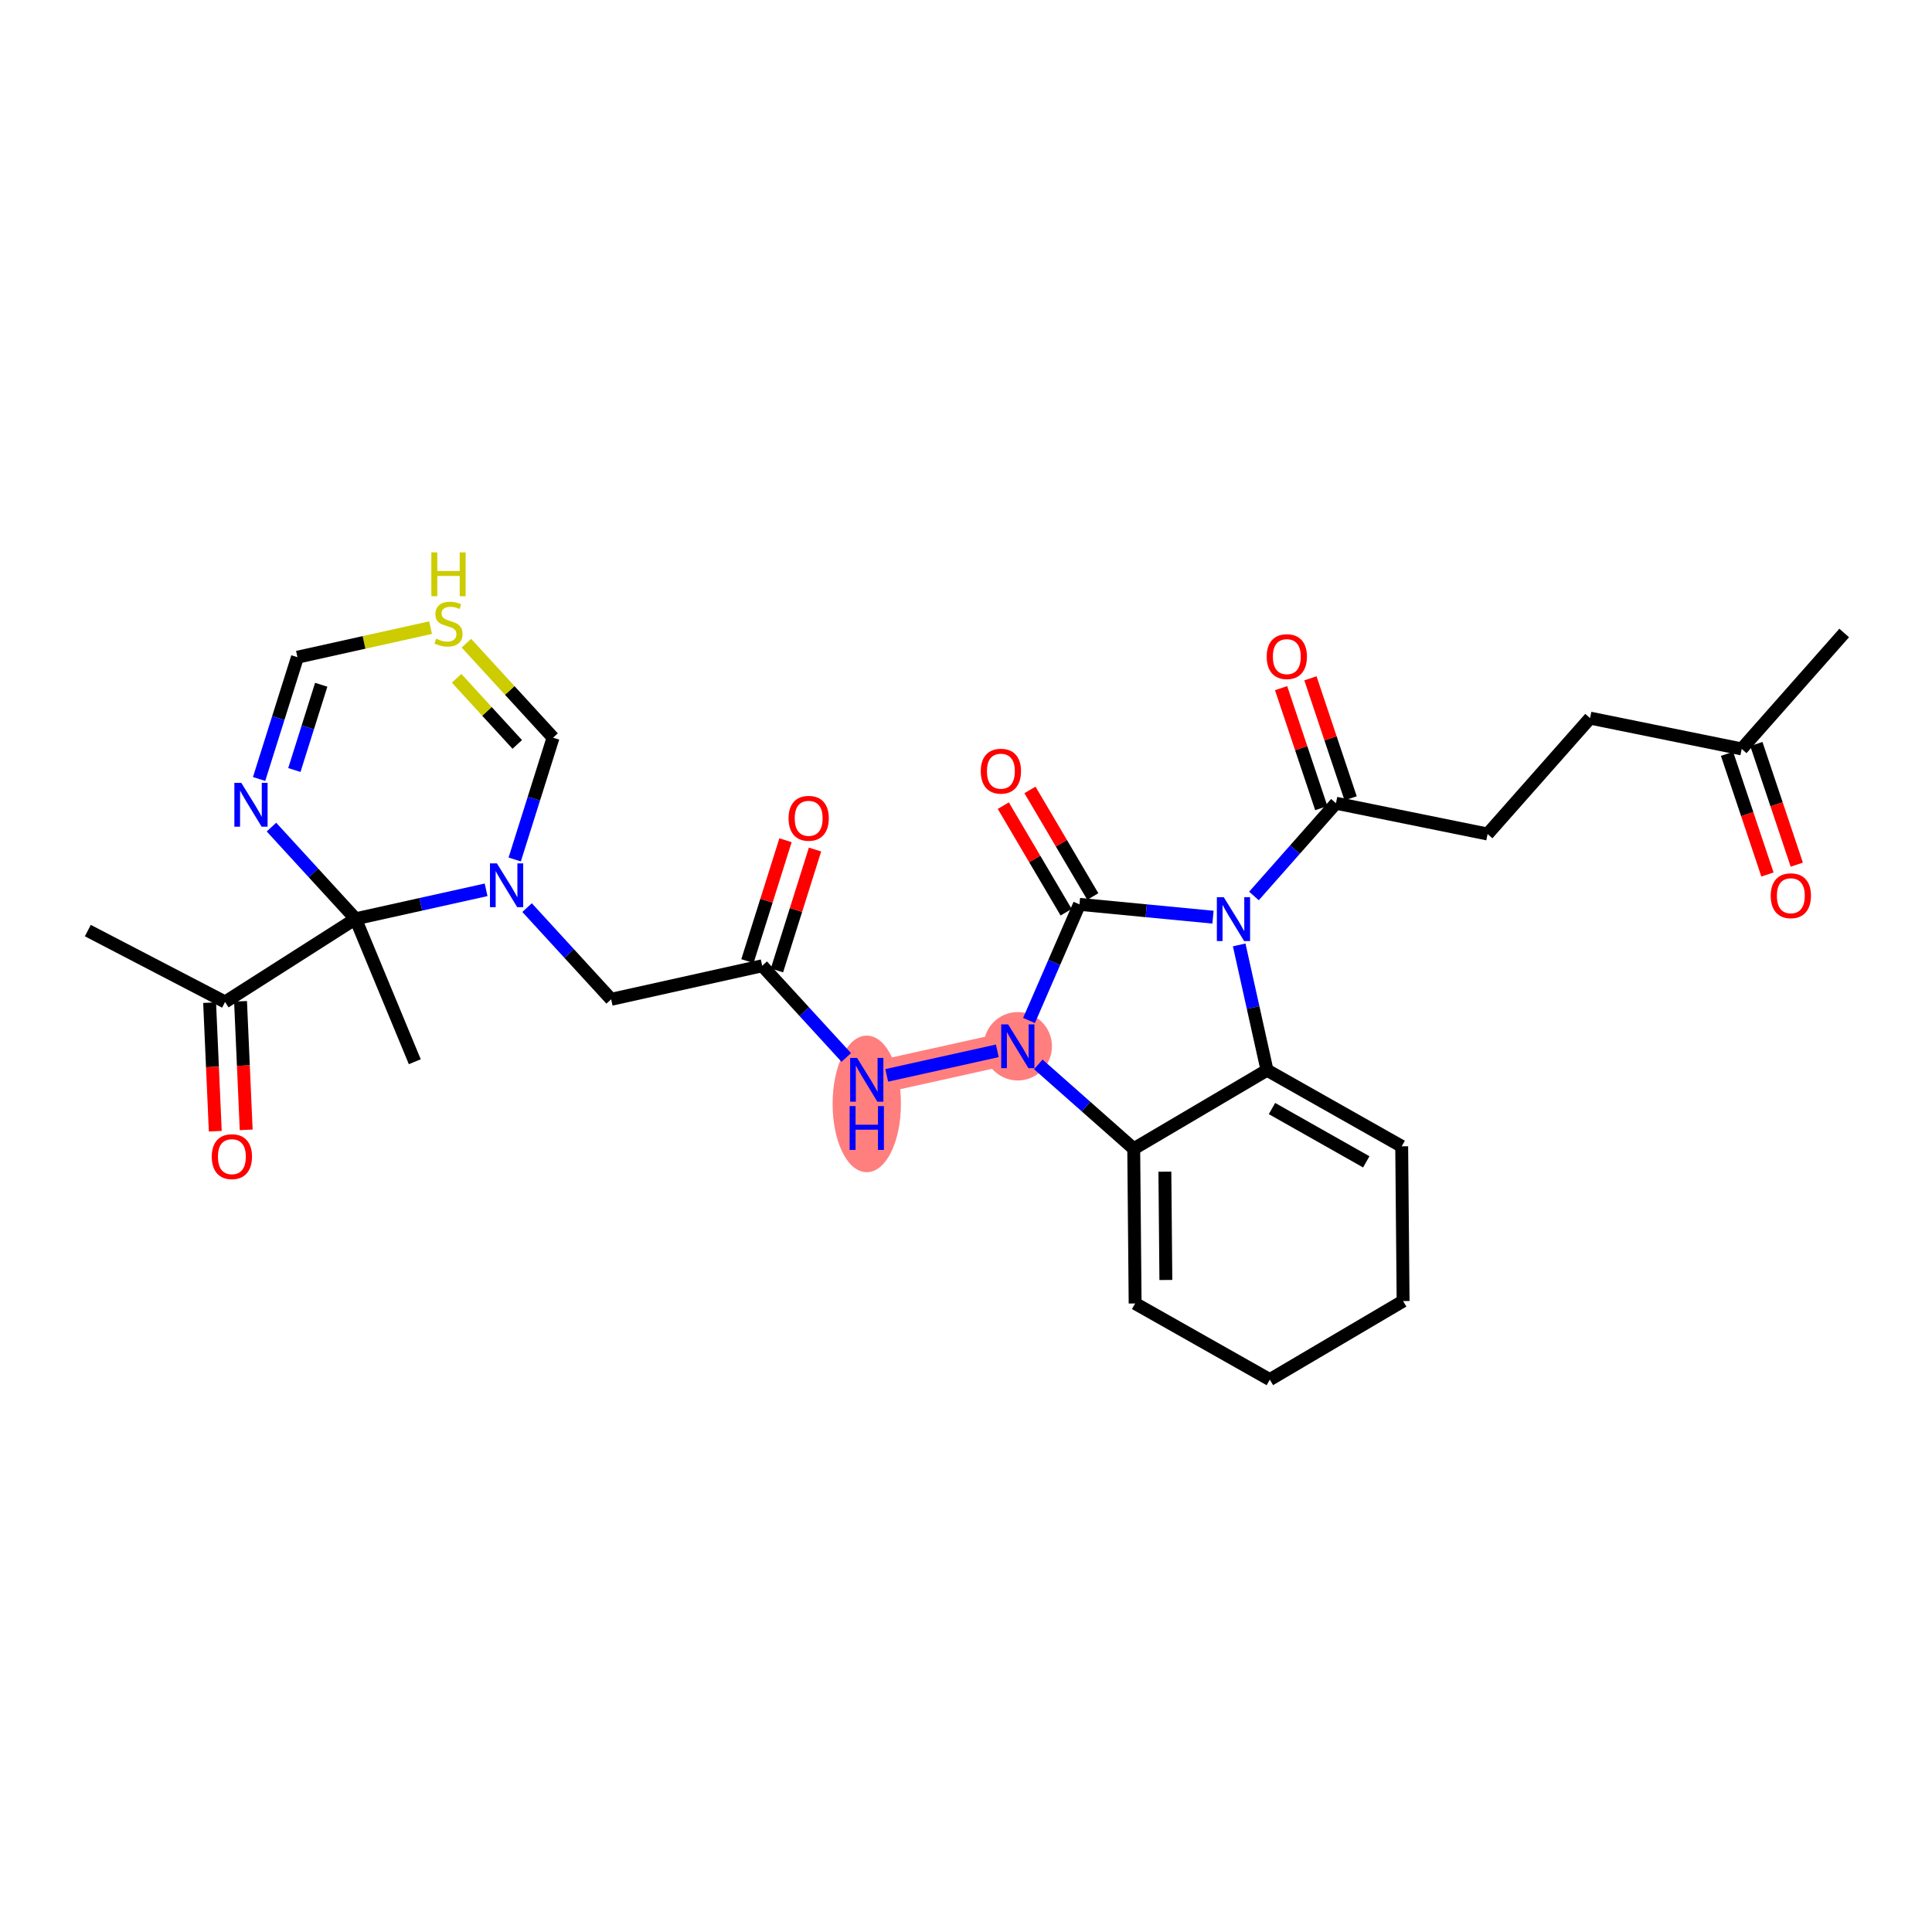 <?xml version='1.0' encoding='iso-8859-1'?>
<svg version='1.1' baseProfile='full'
              xmlns='http://www.w3.org/2000/svg'
                      xmlns:rdkit='http://www.rdkit.org/xml'
                      xmlns:xlink='http://www.w3.org/1999/xlink'
                  xml:space='preserve'
width='300px' height='300px' viewBox='0 0 300 300'>
<!-- END OF HEADER -->
<rect style='opacity:1.0;fill:#FFFFFF;stroke:none' width='300' height='300' x='0' y='0'> </rect>
<rect style='opacity:1.0;fill:#FFFFFF;stroke:none' width='300' height='300' x='0' y='0'> </rect>
<path d='M 158.045,162.464 L 134.591,167.672' style='fill:none;fill-rule:evenodd;stroke:#FF7F7F;stroke-width:5.1px;stroke-linecap:butt;stroke-linejoin:miter;stroke-opacity:1' />
<ellipse cx='158.045' cy='162.464' rx='4.805' ry='4.811'  style='fill:#FF7F7F;fill-rule:evenodd;stroke:#FF7F7F;stroke-width:1.0px;stroke-linecap:butt;stroke-linejoin:miter;stroke-opacity:1' />
<ellipse cx='134.591' cy='171.414' rx='4.805' ry='10.103'  style='fill:#FF7F7F;fill-rule:evenodd;stroke:#FF7F7F;stroke-width:1.0px;stroke-linecap:butt;stroke-linejoin:miter;stroke-opacity:1' />
<path class='bond-0 atom-0 atom-1' d='M 286.364,98.291 L 270.45,116.29' style='fill:none;fill-rule:evenodd;stroke:#000000;stroke-width:2.0px;stroke-linecap:butt;stroke-linejoin:miter;stroke-opacity:1' />
<path class='bond-1 atom-1 atom-2' d='M 268.172,117.053 L 271.31,126.423' style='fill:none;fill-rule:evenodd;stroke:#000000;stroke-width:2.0px;stroke-linecap:butt;stroke-linejoin:miter;stroke-opacity:1' />
<path class='bond-1 atom-1 atom-2' d='M 271.31,126.423 L 274.449,135.793' style='fill:none;fill-rule:evenodd;stroke:#FF0000;stroke-width:2.0px;stroke-linecap:butt;stroke-linejoin:miter;stroke-opacity:1' />
<path class='bond-1 atom-1 atom-2' d='M 272.728,115.527 L 275.867,124.897' style='fill:none;fill-rule:evenodd;stroke:#000000;stroke-width:2.0px;stroke-linecap:butt;stroke-linejoin:miter;stroke-opacity:1' />
<path class='bond-1 atom-1 atom-2' d='M 275.867,124.897 L 279.005,134.267' style='fill:none;fill-rule:evenodd;stroke:#FF0000;stroke-width:2.0px;stroke-linecap:butt;stroke-linejoin:miter;stroke-opacity:1' />
<path class='bond-2 atom-1 atom-3' d='M 270.45,116.29 L 246.905,111.508' style='fill:none;fill-rule:evenodd;stroke:#000000;stroke-width:2.0px;stroke-linecap:butt;stroke-linejoin:miter;stroke-opacity:1' />
<path class='bond-3 atom-3 atom-4' d='M 246.905,111.508 L 230.992,129.507' style='fill:none;fill-rule:evenodd;stroke:#000000;stroke-width:2.0px;stroke-linecap:butt;stroke-linejoin:miter;stroke-opacity:1' />
<path class='bond-4 atom-4 atom-5' d='M 230.992,129.507 L 207.447,124.725' style='fill:none;fill-rule:evenodd;stroke:#000000;stroke-width:2.0px;stroke-linecap:butt;stroke-linejoin:miter;stroke-opacity:1' />
<path class='bond-5 atom-5 atom-6' d='M 209.725,123.962 L 206.604,114.644' style='fill:none;fill-rule:evenodd;stroke:#000000;stroke-width:2.0px;stroke-linecap:butt;stroke-linejoin:miter;stroke-opacity:1' />
<path class='bond-5 atom-5 atom-6' d='M 206.604,114.644 L 203.484,105.327' style='fill:none;fill-rule:evenodd;stroke:#FF0000;stroke-width:2.0px;stroke-linecap:butt;stroke-linejoin:miter;stroke-opacity:1' />
<path class='bond-5 atom-5 atom-6' d='M 205.169,125.488 L 202.048,116.17' style='fill:none;fill-rule:evenodd;stroke:#000000;stroke-width:2.0px;stroke-linecap:butt;stroke-linejoin:miter;stroke-opacity:1' />
<path class='bond-5 atom-5 atom-6' d='M 202.048,116.17 L 198.927,106.853' style='fill:none;fill-rule:evenodd;stroke:#FF0000;stroke-width:2.0px;stroke-linecap:butt;stroke-linejoin:miter;stroke-opacity:1' />
<path class='bond-6 atom-5 atom-7' d='M 207.447,124.725 L 201.081,131.925' style='fill:none;fill-rule:evenodd;stroke:#000000;stroke-width:2.0px;stroke-linecap:butt;stroke-linejoin:miter;stroke-opacity:1' />
<path class='bond-6 atom-5 atom-7' d='M 201.081,131.925 L 194.714,139.126' style='fill:none;fill-rule:evenodd;stroke:#0000FF;stroke-width:2.0px;stroke-linecap:butt;stroke-linejoin:miter;stroke-opacity:1' />
<path class='bond-7 atom-7 atom-8' d='M 192.422,146.726 L 194.582,156.452' style='fill:none;fill-rule:evenodd;stroke:#0000FF;stroke-width:2.0px;stroke-linecap:butt;stroke-linejoin:miter;stroke-opacity:1' />
<path class='bond-7 atom-7 atom-8' d='M 194.582,156.452 L 196.741,166.178' style='fill:none;fill-rule:evenodd;stroke:#000000;stroke-width:2.0px;stroke-linecap:butt;stroke-linejoin:miter;stroke-opacity:1' />
<path class='bond-30 atom-25 atom-7' d='M 167.618,140.429 L 177.985,141.423' style='fill:none;fill-rule:evenodd;stroke:#000000;stroke-width:2.0px;stroke-linecap:butt;stroke-linejoin:miter;stroke-opacity:1' />
<path class='bond-30 atom-25 atom-7' d='M 177.985,141.423 L 188.352,142.418' style='fill:none;fill-rule:evenodd;stroke:#0000FF;stroke-width:2.0px;stroke-linecap:butt;stroke-linejoin:miter;stroke-opacity:1' />
<path class='bond-8 atom-8 atom-9' d='M 196.741,166.178 L 176.044,178.378' style='fill:none;fill-rule:evenodd;stroke:#000000;stroke-width:2.0px;stroke-linecap:butt;stroke-linejoin:miter;stroke-opacity:1' />
<path class='bond-31 atom-30 atom-8' d='M 217.655,178.001 L 196.741,166.178' style='fill:none;fill-rule:evenodd;stroke:#000000;stroke-width:2.0px;stroke-linecap:butt;stroke-linejoin:miter;stroke-opacity:1' />
<path class='bond-31 atom-30 atom-8' d='M 212.153,180.411 L 197.513,172.134' style='fill:none;fill-rule:evenodd;stroke:#000000;stroke-width:2.0px;stroke-linecap:butt;stroke-linejoin:miter;stroke-opacity:1' />
<path class='bond-9 atom-9 atom-10' d='M 176.044,178.378 L 168.635,171.827' style='fill:none;fill-rule:evenodd;stroke:#000000;stroke-width:2.0px;stroke-linecap:butt;stroke-linejoin:miter;stroke-opacity:1' />
<path class='bond-9 atom-9 atom-10' d='M 168.635,171.827 L 161.226,165.277' style='fill:none;fill-rule:evenodd;stroke:#0000FF;stroke-width:2.0px;stroke-linecap:butt;stroke-linejoin:miter;stroke-opacity:1' />
<path class='bond-26 atom-9 atom-27' d='M 176.044,178.378 L 176.262,202.402' style='fill:none;fill-rule:evenodd;stroke:#000000;stroke-width:2.0px;stroke-linecap:butt;stroke-linejoin:miter;stroke-opacity:1' />
<path class='bond-26 atom-9 atom-27' d='M 180.882,181.938 L 181.034,198.755' style='fill:none;fill-rule:evenodd;stroke:#000000;stroke-width:2.0px;stroke-linecap:butt;stroke-linejoin:miter;stroke-opacity:1' />
<path class='bond-10 atom-10 atom-11' d='M 154.864,163.171 L 137.691,166.984' style='fill:none;fill-rule:evenodd;stroke:#0000FF;stroke-width:2.0px;stroke-linecap:butt;stroke-linejoin:miter;stroke-opacity:1' />
<path class='bond-24 atom-10 atom-25' d='M 159.784,158.462 L 163.701,149.445' style='fill:none;fill-rule:evenodd;stroke:#0000FF;stroke-width:2.0px;stroke-linecap:butt;stroke-linejoin:miter;stroke-opacity:1' />
<path class='bond-24 atom-10 atom-25' d='M 163.701,149.445 L 167.618,140.429' style='fill:none;fill-rule:evenodd;stroke:#000000;stroke-width:2.0px;stroke-linecap:butt;stroke-linejoin:miter;stroke-opacity:1' />
<path class='bond-11 atom-11 atom-12' d='M 131.41,164.203 L 124.882,157.083' style='fill:none;fill-rule:evenodd;stroke:#0000FF;stroke-width:2.0px;stroke-linecap:butt;stroke-linejoin:miter;stroke-opacity:1' />
<path class='bond-11 atom-11 atom-12' d='M 124.882,157.083 L 118.354,149.964' style='fill:none;fill-rule:evenodd;stroke:#000000;stroke-width:2.0px;stroke-linecap:butt;stroke-linejoin:miter;stroke-opacity:1' />
<path class='bond-12 atom-12 atom-13' d='M 120.646,150.686 L 123.601,141.301' style='fill:none;fill-rule:evenodd;stroke:#000000;stroke-width:2.0px;stroke-linecap:butt;stroke-linejoin:miter;stroke-opacity:1' />
<path class='bond-12 atom-12 atom-13' d='M 123.601,141.301 L 126.557,131.917' style='fill:none;fill-rule:evenodd;stroke:#FF0000;stroke-width:2.0px;stroke-linecap:butt;stroke-linejoin:miter;stroke-opacity:1' />
<path class='bond-12 atom-12 atom-13' d='M 116.063,149.242 L 119.018,139.858' style='fill:none;fill-rule:evenodd;stroke:#000000;stroke-width:2.0px;stroke-linecap:butt;stroke-linejoin:miter;stroke-opacity:1' />
<path class='bond-12 atom-12 atom-13' d='M 119.018,139.858 L 121.974,130.473' style='fill:none;fill-rule:evenodd;stroke:#FF0000;stroke-width:2.0px;stroke-linecap:butt;stroke-linejoin:miter;stroke-opacity:1' />
<path class='bond-13 atom-12 atom-14' d='M 118.354,149.964 L 94.9,155.172' style='fill:none;fill-rule:evenodd;stroke:#000000;stroke-width:2.0px;stroke-linecap:butt;stroke-linejoin:miter;stroke-opacity:1' />
<path class='bond-14 atom-14 atom-15' d='M 94.9,155.172 L 88.372,148.052' style='fill:none;fill-rule:evenodd;stroke:#000000;stroke-width:2.0px;stroke-linecap:butt;stroke-linejoin:miter;stroke-opacity:1' />
<path class='bond-14 atom-14 atom-15' d='M 88.372,148.052 L 81.844,140.933' style='fill:none;fill-rule:evenodd;stroke:#0000FF;stroke-width:2.0px;stroke-linecap:butt;stroke-linejoin:miter;stroke-opacity:1' />
<path class='bond-15 atom-15 atom-16' d='M 79.924,133.461 L 82.902,124.004' style='fill:none;fill-rule:evenodd;stroke:#0000FF;stroke-width:2.0px;stroke-linecap:butt;stroke-linejoin:miter;stroke-opacity:1' />
<path class='bond-15 atom-15 atom-16' d='M 82.902,124.004 L 85.88,114.548' style='fill:none;fill-rule:evenodd;stroke:#000000;stroke-width:2.0px;stroke-linecap:butt;stroke-linejoin:miter;stroke-opacity:1' />
<path class='bond-32 atom-20 atom-15' d='M 55.209,142.671 L 65.346,140.42' style='fill:none;fill-rule:evenodd;stroke:#000000;stroke-width:2.0px;stroke-linecap:butt;stroke-linejoin:miter;stroke-opacity:1' />
<path class='bond-32 atom-20 atom-15' d='M 65.346,140.42 L 75.482,138.17' style='fill:none;fill-rule:evenodd;stroke:#0000FF;stroke-width:2.0px;stroke-linecap:butt;stroke-linejoin:miter;stroke-opacity:1' />
<path class='bond-16 atom-16 atom-17' d='M 85.88,114.548 L 79.153,107.211' style='fill:none;fill-rule:evenodd;stroke:#000000;stroke-width:2.0px;stroke-linecap:butt;stroke-linejoin:miter;stroke-opacity:1' />
<path class='bond-16 atom-16 atom-17' d='M 79.153,107.211 L 72.425,99.874' style='fill:none;fill-rule:evenodd;stroke:#CCCC00;stroke-width:2.0px;stroke-linecap:butt;stroke-linejoin:miter;stroke-opacity:1' />
<path class='bond-16 atom-16 atom-17' d='M 80.32,115.594 L 75.611,110.458' style='fill:none;fill-rule:evenodd;stroke:#000000;stroke-width:2.0px;stroke-linecap:butt;stroke-linejoin:miter;stroke-opacity:1' />
<path class='bond-16 atom-16 atom-17' d='M 75.611,110.458 L 70.902,105.323' style='fill:none;fill-rule:evenodd;stroke:#CCCC00;stroke-width:2.0px;stroke-linecap:butt;stroke-linejoin:miter;stroke-opacity:1' />
<path class='bond-17 atom-17 atom-18' d='M 66.861,97.458 L 56.525,99.753' style='fill:none;fill-rule:evenodd;stroke:#CCCC00;stroke-width:2.0px;stroke-linecap:butt;stroke-linejoin:miter;stroke-opacity:1' />
<path class='bond-17 atom-17 atom-18' d='M 56.525,99.753 L 46.189,102.048' style='fill:none;fill-rule:evenodd;stroke:#000000;stroke-width:2.0px;stroke-linecap:butt;stroke-linejoin:miter;stroke-opacity:1' />
<path class='bond-18 atom-18 atom-19' d='M 46.189,102.048 L 43.211,111.504' style='fill:none;fill-rule:evenodd;stroke:#000000;stroke-width:2.0px;stroke-linecap:butt;stroke-linejoin:miter;stroke-opacity:1' />
<path class='bond-18 atom-18 atom-19' d='M 43.211,111.504 L 40.233,120.961' style='fill:none;fill-rule:evenodd;stroke:#0000FF;stroke-width:2.0px;stroke-linecap:butt;stroke-linejoin:miter;stroke-opacity:1' />
<path class='bond-18 atom-18 atom-19' d='M 49.879,106.328 L 47.794,112.947' style='fill:none;fill-rule:evenodd;stroke:#000000;stroke-width:2.0px;stroke-linecap:butt;stroke-linejoin:miter;stroke-opacity:1' />
<path class='bond-18 atom-18 atom-19' d='M 47.794,112.947 L 45.709,119.567' style='fill:none;fill-rule:evenodd;stroke:#0000FF;stroke-width:2.0px;stroke-linecap:butt;stroke-linejoin:miter;stroke-opacity:1' />
<path class='bond-19 atom-19 atom-20' d='M 42.153,128.432 L 48.681,135.552' style='fill:none;fill-rule:evenodd;stroke:#0000FF;stroke-width:2.0px;stroke-linecap:butt;stroke-linejoin:miter;stroke-opacity:1' />
<path class='bond-19 atom-19 atom-20' d='M 48.681,135.552 L 55.209,142.671' style='fill:none;fill-rule:evenodd;stroke:#000000;stroke-width:2.0px;stroke-linecap:butt;stroke-linejoin:miter;stroke-opacity:1' />
<path class='bond-20 atom-20 atom-21' d='M 55.209,142.671 L 64.41,164.865' style='fill:none;fill-rule:evenodd;stroke:#000000;stroke-width:2.0px;stroke-linecap:butt;stroke-linejoin:miter;stroke-opacity:1' />
<path class='bond-21 atom-20 atom-22' d='M 55.209,142.671 L 34.951,155.586' style='fill:none;fill-rule:evenodd;stroke:#000000;stroke-width:2.0px;stroke-linecap:butt;stroke-linejoin:miter;stroke-opacity:1' />
<path class='bond-22 atom-22 atom-23' d='M 34.951,155.586 L 13.636,144.5' style='fill:none;fill-rule:evenodd;stroke:#000000;stroke-width:2.0px;stroke-linecap:butt;stroke-linejoin:miter;stroke-opacity:1' />
<path class='bond-23 atom-22 atom-24' d='M 32.55,155.692 L 32.989,165.673' style='fill:none;fill-rule:evenodd;stroke:#000000;stroke-width:2.0px;stroke-linecap:butt;stroke-linejoin:miter;stroke-opacity:1' />
<path class='bond-23 atom-22 atom-24' d='M 32.989,165.673 L 33.428,175.653' style='fill:none;fill-rule:evenodd;stroke:#FF0000;stroke-width:2.0px;stroke-linecap:butt;stroke-linejoin:miter;stroke-opacity:1' />
<path class='bond-23 atom-22 atom-24' d='M 37.351,155.481 L 37.79,165.461' style='fill:none;fill-rule:evenodd;stroke:#000000;stroke-width:2.0px;stroke-linecap:butt;stroke-linejoin:miter;stroke-opacity:1' />
<path class='bond-23 atom-22 atom-24' d='M 37.79,165.461 L 38.229,175.442' style='fill:none;fill-rule:evenodd;stroke:#FF0000;stroke-width:2.0px;stroke-linecap:butt;stroke-linejoin:miter;stroke-opacity:1' />
<path class='bond-25 atom-25 atom-26' d='M 169.688,139.209 L 164.81,130.933' style='fill:none;fill-rule:evenodd;stroke:#000000;stroke-width:2.0px;stroke-linecap:butt;stroke-linejoin:miter;stroke-opacity:1' />
<path class='bond-25 atom-25 atom-26' d='M 164.81,130.933 L 159.932,122.658' style='fill:none;fill-rule:evenodd;stroke:#FF0000;stroke-width:2.0px;stroke-linecap:butt;stroke-linejoin:miter;stroke-opacity:1' />
<path class='bond-25 atom-25 atom-26' d='M 165.548,141.649 L 160.67,133.374' style='fill:none;fill-rule:evenodd;stroke:#000000;stroke-width:2.0px;stroke-linecap:butt;stroke-linejoin:miter;stroke-opacity:1' />
<path class='bond-25 atom-25 atom-26' d='M 160.67,133.374 L 155.792,125.099' style='fill:none;fill-rule:evenodd;stroke:#FF0000;stroke-width:2.0px;stroke-linecap:butt;stroke-linejoin:miter;stroke-opacity:1' />
<path class='bond-27 atom-27 atom-28' d='M 176.262,202.402 L 197.176,214.226' style='fill:none;fill-rule:evenodd;stroke:#000000;stroke-width:2.0px;stroke-linecap:butt;stroke-linejoin:miter;stroke-opacity:1' />
<path class='bond-28 atom-28 atom-29' d='M 197.176,214.226 L 217.873,202.026' style='fill:none;fill-rule:evenodd;stroke:#000000;stroke-width:2.0px;stroke-linecap:butt;stroke-linejoin:miter;stroke-opacity:1' />
<path class='bond-29 atom-29 atom-30' d='M 217.873,202.026 L 217.655,178.001' style='fill:none;fill-rule:evenodd;stroke:#000000;stroke-width:2.0px;stroke-linecap:butt;stroke-linejoin:miter;stroke-opacity:1' />
<path  class='atom-2' d='M 274.957 139.09
Q 274.957 137.457, 275.765 136.544
Q 276.572 135.631, 278.081 135.631
Q 279.589 135.631, 280.397 136.544
Q 281.204 137.457, 281.204 139.09
Q 281.204 140.743, 280.387 141.685
Q 279.57 142.617, 278.081 142.617
Q 276.581 142.617, 275.765 141.685
Q 274.957 140.753, 274.957 139.09
M 278.081 141.849
Q 279.118 141.849, 279.676 141.157
Q 280.243 140.455, 280.243 139.09
Q 280.243 137.755, 279.676 137.082
Q 279.118 136.4, 278.081 136.4
Q 277.043 136.4, 276.476 137.072
Q 275.918 137.745, 275.918 139.09
Q 275.918 140.465, 276.476 141.157
Q 277.043 141.849, 278.081 141.849
' fill='#FF0000'/>
<path  class='atom-6' d='M 196.693 101.963
Q 196.693 100.329, 197.5 99.416
Q 198.308 98.503, 199.816 98.503
Q 201.325 98.503, 202.132 99.416
Q 202.94 100.329, 202.94 101.963
Q 202.94 103.616, 202.123 104.557
Q 201.306 105.489, 199.816 105.489
Q 198.317 105.489, 197.5 104.557
Q 196.693 103.625, 196.693 101.963
M 199.816 104.721
Q 200.854 104.721, 201.412 104.029
Q 201.979 103.327, 201.979 101.963
Q 201.979 100.627, 201.412 99.954
Q 200.854 99.272, 199.816 99.272
Q 198.779 99.272, 198.212 99.945
Q 197.654 100.617, 197.654 101.963
Q 197.654 103.337, 198.212 104.029
Q 198.779 104.721, 199.816 104.721
' fill='#FF0000'/>
<path  class='atom-7' d='M 190.029 139.322
L 192.259 142.925
Q 192.48 143.281, 192.836 143.925
Q 193.191 144.569, 193.21 144.607
L 193.21 139.322
L 194.114 139.322
L 194.114 146.126
L 193.182 146.126
L 190.789 142.185
Q 190.51 141.724, 190.212 141.196
Q 189.924 140.667, 189.837 140.504
L 189.837 146.126
L 188.953 146.126
L 188.953 139.322
L 190.029 139.322
' fill='#0000FF'/>
<path  class='atom-10' d='M 156.541 159.062
L 158.771 162.666
Q 158.992 163.022, 159.347 163.666
Q 159.703 164.309, 159.722 164.348
L 159.722 159.062
L 160.625 159.062
L 160.625 165.866
L 159.693 165.866
L 157.3 161.926
Q 157.022 161.465, 156.724 160.936
Q 156.435 160.408, 156.349 160.244
L 156.349 165.866
L 155.465 165.866
L 155.465 159.062
L 156.541 159.062
' fill='#0000FF'/>
<path  class='atom-11' d='M 133.087 164.27
L 135.317 167.874
Q 135.538 168.229, 135.893 168.873
Q 136.249 169.517, 136.268 169.555
L 136.268 164.27
L 137.171 164.27
L 137.171 171.074
L 136.239 171.074
L 133.846 167.134
Q 133.568 166.672, 133.27 166.144
Q 132.981 165.615, 132.895 165.452
L 132.895 171.074
L 132.011 171.074
L 132.011 164.27
L 133.087 164.27
' fill='#0000FF'/>
<path  class='atom-11' d='M 131.929 171.754
L 132.852 171.754
L 132.852 174.647
L 136.331 174.647
L 136.331 171.754
L 137.253 171.754
L 137.253 178.558
L 136.331 178.558
L 136.331 175.416
L 132.852 175.416
L 132.852 178.558
L 131.929 178.558
L 131.929 171.754
' fill='#0000FF'/>
<path  class='atom-13' d='M 122.448 127.068
Q 122.448 125.434, 123.255 124.521
Q 124.062 123.608, 125.571 123.608
Q 127.08 123.608, 127.887 124.521
Q 128.695 125.434, 128.695 127.068
Q 128.695 128.72, 127.878 129.662
Q 127.061 130.594, 125.571 130.594
Q 124.072 130.594, 123.255 129.662
Q 122.448 128.73, 122.448 127.068
M 125.571 129.826
Q 126.609 129.826, 127.167 129.134
Q 127.734 128.432, 127.734 127.068
Q 127.734 125.732, 127.167 125.059
Q 126.609 124.377, 125.571 124.377
Q 124.533 124.377, 123.966 125.049
Q 123.409 125.722, 123.409 127.068
Q 123.409 128.442, 123.966 129.134
Q 124.533 129.826, 125.571 129.826
' fill='#FF0000'/>
<path  class='atom-15' d='M 77.159 134.062
L 79.389 137.665
Q 79.61 138.021, 79.965 138.665
Q 80.321 139.309, 80.34 139.347
L 80.34 134.062
L 81.243 134.062
L 81.243 140.865
L 80.311 140.865
L 77.918 136.925
Q 77.64 136.464, 77.342 135.936
Q 77.053 135.407, 76.967 135.244
L 76.967 140.865
L 76.083 140.865
L 76.083 134.062
L 77.159 134.062
' fill='#0000FF'/>
<path  class='atom-17' d='M 67.721 99.175
Q 67.798 99.204, 68.115 99.338
Q 68.432 99.473, 68.778 99.56
Q 69.134 99.636, 69.48 99.636
Q 70.124 99.636, 70.499 99.329
Q 70.873 99.012, 70.873 98.464
Q 70.873 98.089, 70.681 97.859
Q 70.499 97.628, 70.21 97.503
Q 69.922 97.378, 69.442 97.234
Q 68.836 97.051, 68.471 96.878
Q 68.115 96.705, 67.856 96.34
Q 67.606 95.975, 67.606 95.36
Q 67.606 94.505, 68.183 93.976
Q 68.769 93.448, 69.922 93.448
Q 70.71 93.448, 71.604 93.822
L 71.383 94.562
Q 70.566 94.226, 69.951 94.226
Q 69.288 94.226, 68.922 94.505
Q 68.557 94.774, 68.567 95.245
Q 68.567 95.61, 68.749 95.831
Q 68.942 96.052, 69.211 96.177
Q 69.49 96.302, 69.951 96.446
Q 70.566 96.638, 70.931 96.83
Q 71.296 97.022, 71.556 97.416
Q 71.825 97.801, 71.825 98.464
Q 71.825 99.406, 71.191 99.915
Q 70.566 100.415, 69.518 100.415
Q 68.913 100.415, 68.452 100.28
Q 68 100.155, 67.462 99.934
L 67.721 99.175
' fill='#CCCC00'/>
<path  class='atom-17' d='M 66.981 85.774
L 67.904 85.774
L 67.904 88.666
L 71.383 88.666
L 71.383 85.774
L 72.305 85.774
L 72.305 92.578
L 71.383 92.578
L 71.383 89.435
L 67.904 89.435
L 67.904 92.578
L 66.981 92.578
L 66.981 85.774
' fill='#CCCC00'/>
<path  class='atom-19' d='M 37.468 121.561
L 39.698 125.165
Q 39.919 125.521, 40.274 126.164
Q 40.63 126.808, 40.649 126.847
L 40.649 121.561
L 41.552 121.561
L 41.552 128.365
L 40.62 128.365
L 38.227 124.425
Q 37.949 123.964, 37.651 123.435
Q 37.362 122.907, 37.276 122.743
L 37.276 128.365
L 36.392 128.365
L 36.392 121.561
L 37.468 121.561
' fill='#0000FF'/>
<path  class='atom-24' d='M 32.883 179.608
Q 32.883 177.974, 33.69 177.061
Q 34.498 176.148, 36.006 176.148
Q 37.515 176.148, 38.322 177.061
Q 39.13 177.974, 39.13 179.608
Q 39.13 181.261, 38.313 182.202
Q 37.496 183.135, 36.006 183.135
Q 34.507 183.135, 33.69 182.202
Q 32.883 181.27, 32.883 179.608
M 36.006 182.366
Q 37.044 182.366, 37.602 181.674
Q 38.169 180.972, 38.169 179.608
Q 38.169 178.272, 37.602 177.599
Q 37.044 176.917, 36.006 176.917
Q 34.968 176.917, 34.401 177.59
Q 33.844 178.262, 33.844 179.608
Q 33.844 180.982, 34.401 181.674
Q 34.968 182.366, 36.006 182.366
' fill='#FF0000'/>
<path  class='atom-26' d='M 152.294 119.751
Q 152.294 118.117, 153.102 117.204
Q 153.909 116.291, 155.418 116.291
Q 156.926 116.291, 157.734 117.204
Q 158.541 118.117, 158.541 119.751
Q 158.541 121.404, 157.724 122.346
Q 156.907 123.278, 155.418 123.278
Q 153.918 123.278, 153.102 122.346
Q 152.294 121.413, 152.294 119.751
M 155.418 122.509
Q 156.455 122.509, 157.013 121.817
Q 157.58 121.116, 157.58 119.751
Q 157.58 118.415, 157.013 117.742
Q 156.455 117.06, 155.418 117.06
Q 154.38 117.06, 153.813 117.733
Q 153.255 118.406, 153.255 119.751
Q 153.255 121.125, 153.813 121.817
Q 154.38 122.509, 155.418 122.509
' fill='#FF0000'/>
</svg>

